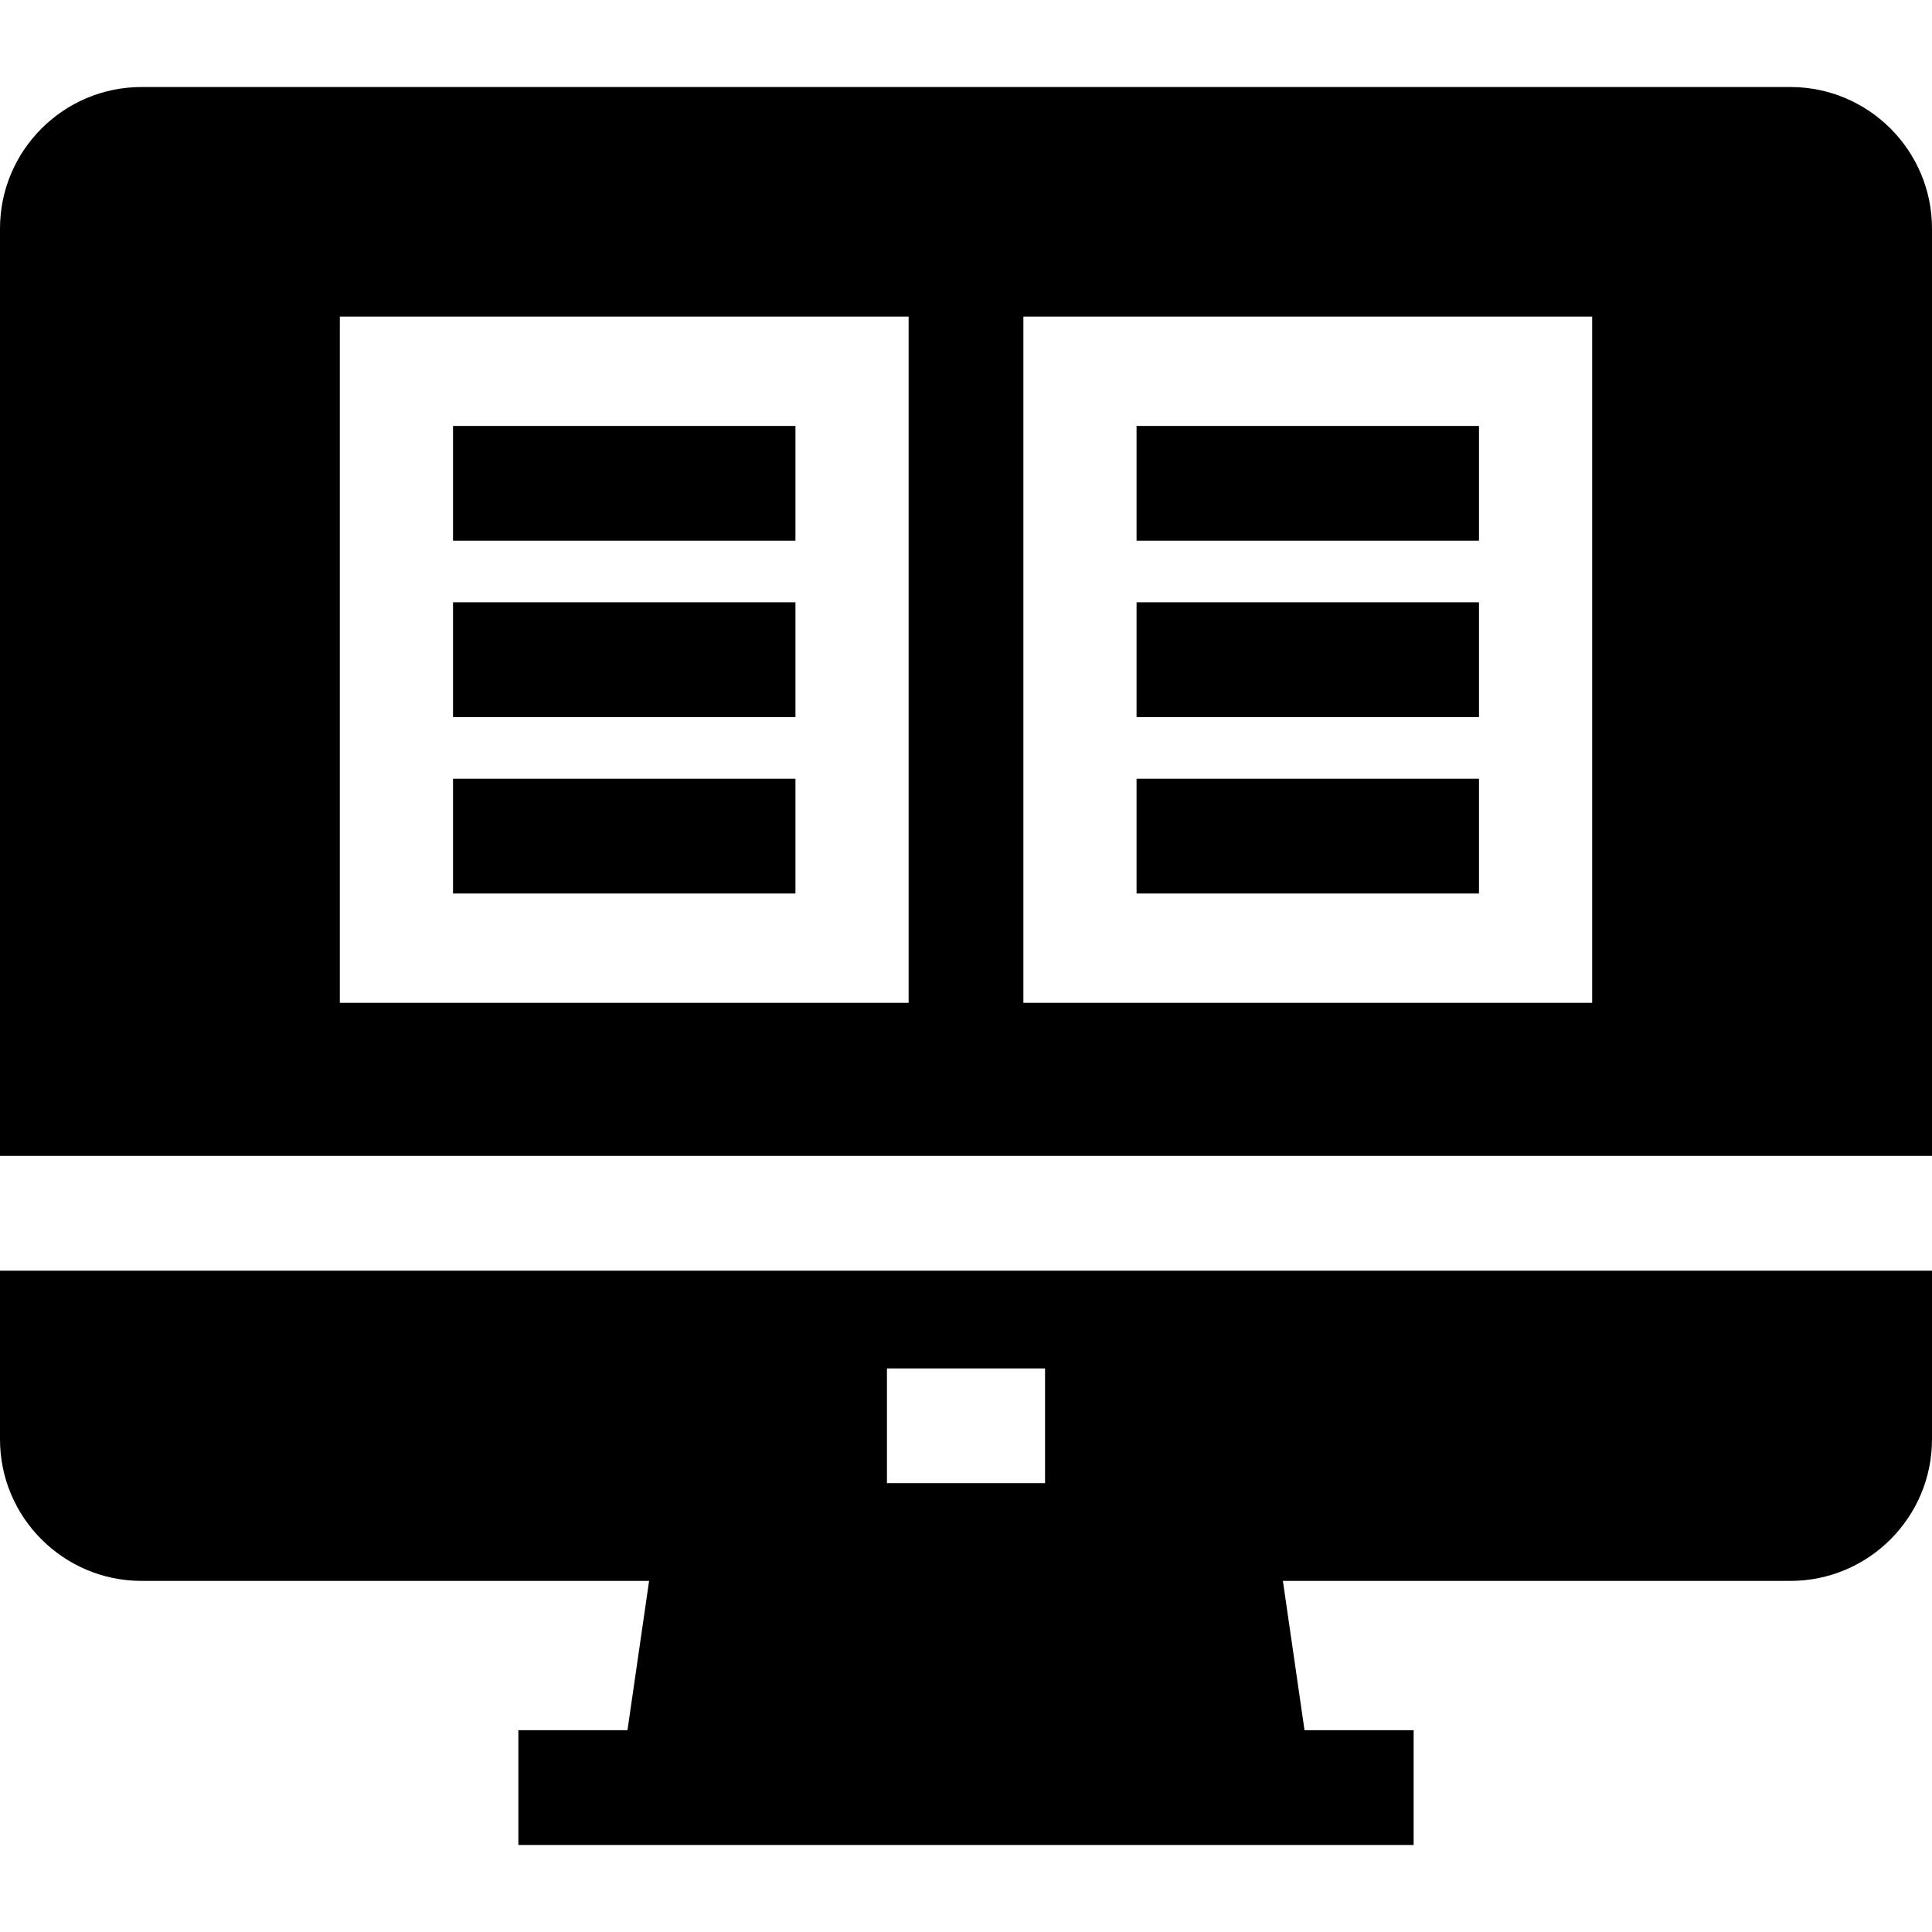 <?xml version="1.0" encoding="iso-8859-1"?>
<!-- Uploaded to: SVG Repo, www.svgrepo.com, Generator: SVG Repo Mixer Tools -->
<svg fill="#000000" version="1.1" id="Layer_1" xmlns="http://www.w3.org/2000/svg" xmlns:xlink="http://www.w3.org/1999/xlink" 
	 viewBox="0 0 512 512" xml:space="preserve">
<g>
	<g>
		<path d="M0,336.74v44.7c0,20.686,16.829,37.515,37.515,37.515h134.503l-5.733,39.567h-28.913v30.417h24.506h188.242h24.506
			v-30.417h-28.913l-5.733-39.567h134.503c20.686,0,37.515-16.829,37.515-37.515v-44.7H0z M276.948,393.057h-41.897V362.64h41.897
			V393.057z"/>
	</g>
</g>
<g>
	<g>
		<path d="M474.485,23.061H37.515C16.829,23.061,0,39.89,0,60.575v245.748h512V60.575C512,39.89,495.171,23.061,474.485,23.061z
			 M240.792,265.768h-0.001H90.057V83.895h150.735V265.768z M421.943,265.768L421.943,265.768H271.208V83.895h150.735V265.768z"/>
	</g>
</g>
<g>
	<g>
		<rect x="120.057" y="112.879" width="90.745" height="30.417"/>
	</g>
</g>
<g>
	<g>
		<rect x="120.057" y="159.62" width="90.745" height="30.417"/>
	</g>
</g>
<g>
	<g>
		<rect x="120.057" y="206.371" width="90.745" height="30.417"/>
	</g>
</g>
<g>
	<g>
		<rect x="301.202" y="112.879" width="90.745" height="30.417"/>
	</g>
</g>
<g>
	<g>
		<rect x="301.202" y="159.62" width="90.745" height="30.417"/>
	</g>
</g>
<g>
	<g>
		<rect x="301.202" y="206.371" width="90.745" height="30.417"/>
	</g>
</g>
</svg>